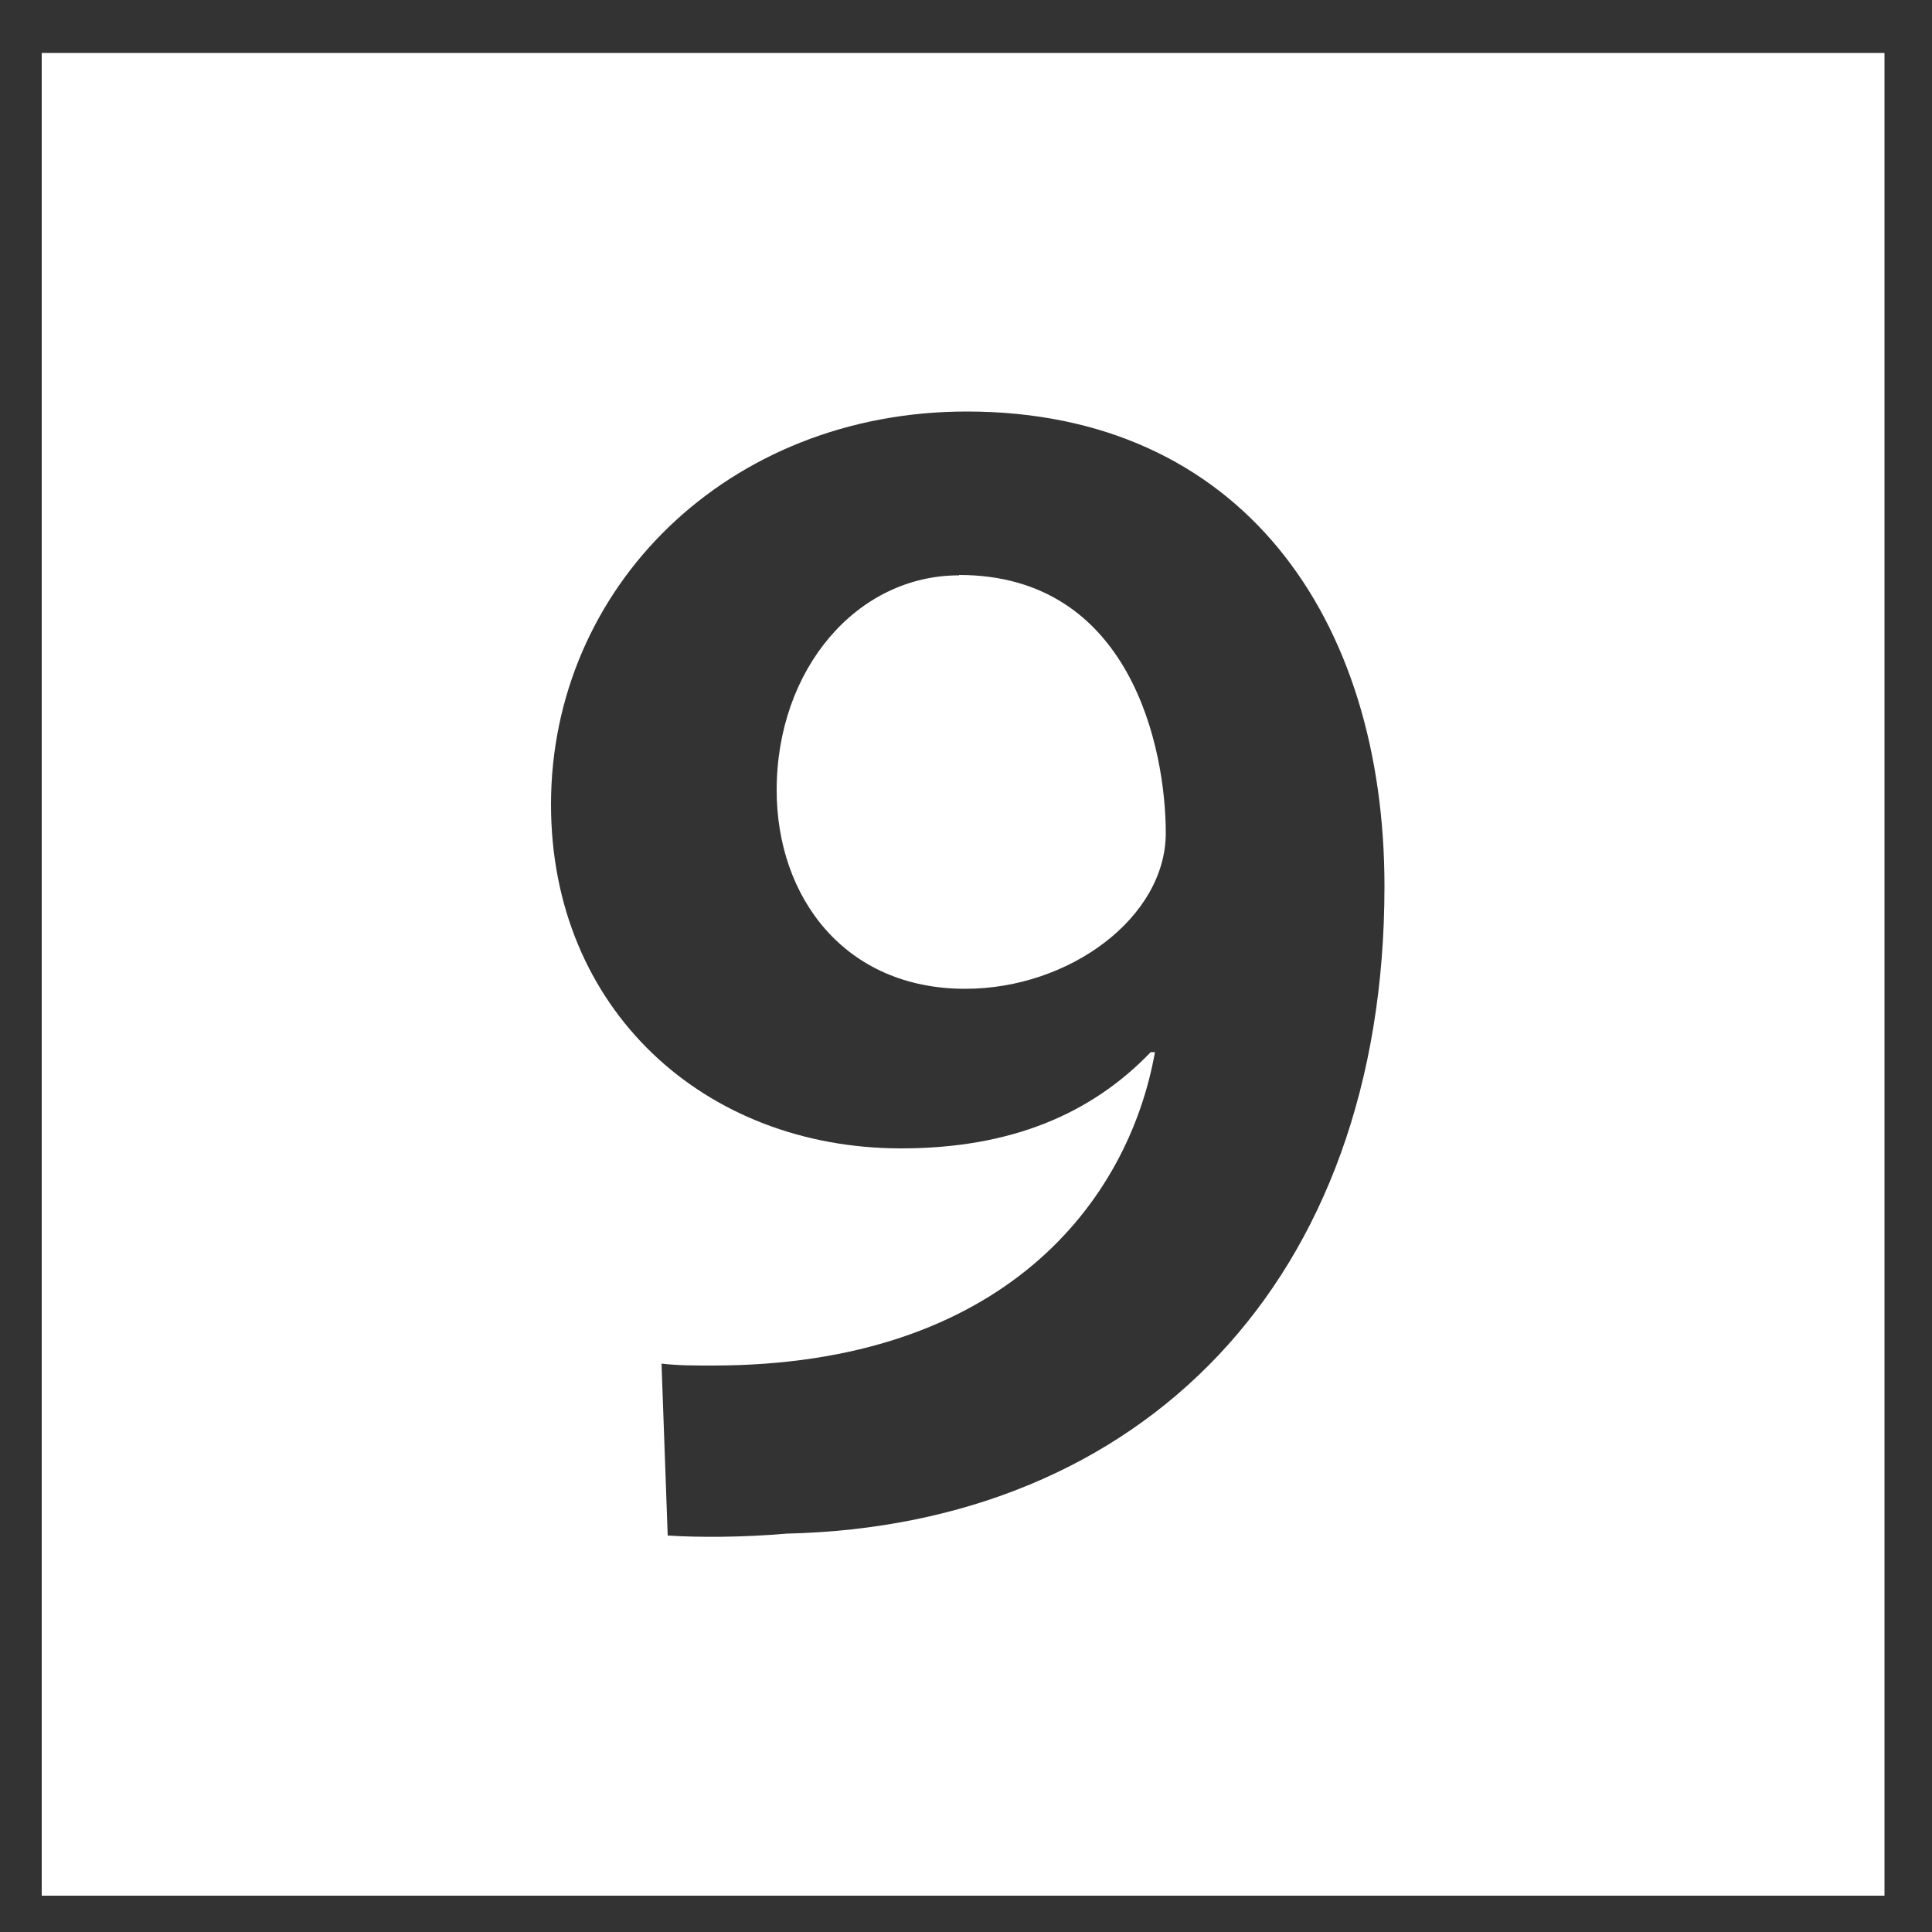 <?xml version="1.0" encoding="UTF-8"?><svg id="_レイヤー_1" xmlns="http://www.w3.org/2000/svg" viewBox="0 0 50 50"><rect x="0" y="0" width="50" height="50" fill="#333333" stroke="none"/><defs><style>.cls-1{fill:#fff;stroke-width:0px;}</style></defs><path class="cls-1" d="M1.08,49.06V1.37h47.69v47.69H1.08ZM17.29,39.74c.79.05,1.91.05,3.07-.05,9.17-.21,15.47-6.52,15.47-16.75,0-6.94-3.71-12.29-10.81-12.29-6.2,0-10.76,4.56-10.76,10.17,0,5.3,3.97,8.9,9.06,8.9,2.86,0,4.93-.9,6.46-2.49h.11c-.69,3.87-3.92,8.11-11.45,8.11-.48,0-.9,0-1.32-.05l.16,4.45ZM24.82,14.88c4.45,0,5.35,4.5,5.35,6.68s-2.49,4.03-5.19,4.03c-3.13,0-4.88-2.38-4.88-5.14,0-3.13,2.07-5.56,4.72-5.56Z"/></svg>